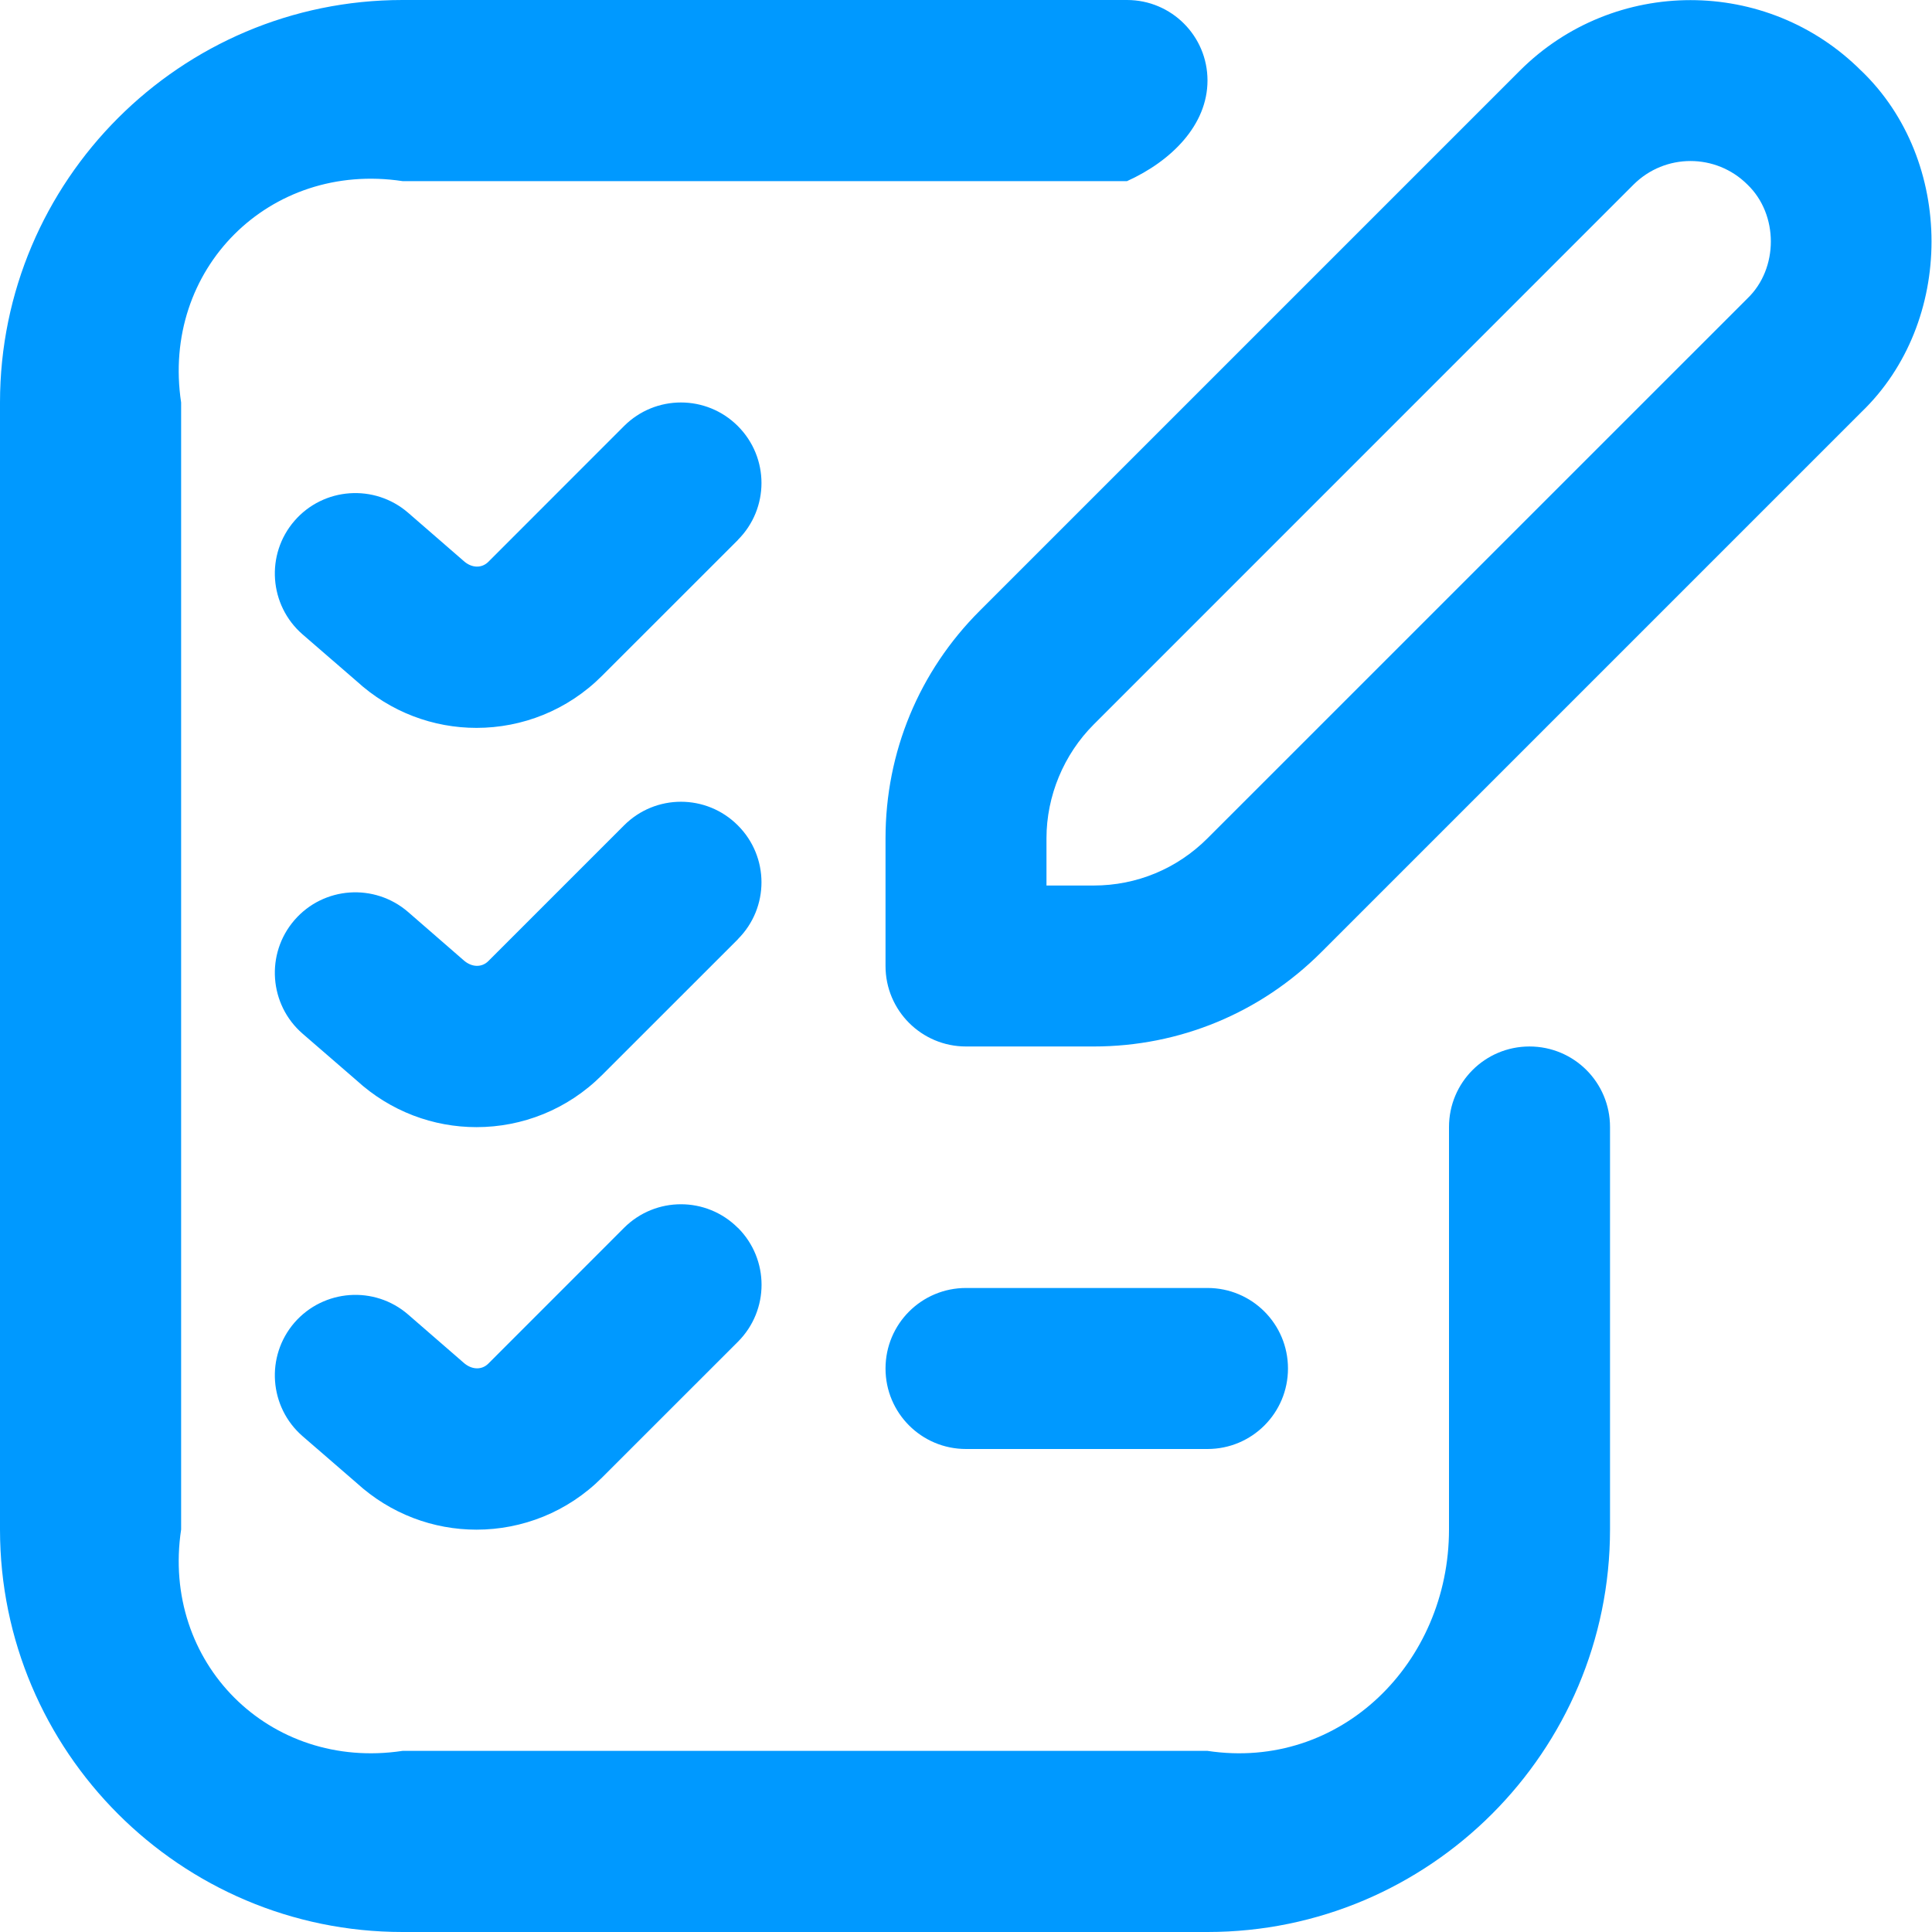 ﻿<?xml version="1.0" encoding="utf-8"?>
<svg version="1.1" xmlns:xlink="http://www.w3.org/1999/xlink" width="32px" height="32px" xmlns="http://www.w3.org/2000/svg">
  <g transform="matrix(1 0 0 1 -299 -972 )">
    <path d="M 30.828 1.171  L 30.828 1.172  C 29.268 -0.388  26.732 -0.388  25.172 1.172  L 16.229 10.115  C 15.221 11.121  14.667 12.461  14.667 13.885  L 14.667 16  C 14.667 16.736  15.263 17.333  16 17.333  L 18.115 17.333  C 19.539 17.333  20.879 16.777  21.885 15.771  L 30.828 6.828  C 32.38 5.339  32.38 2.66  30.828 1.171  Z M 28.943 3.057  C 29.46 3.553  29.46 4.447  28.943 4.943  L 20 13.885  C 19.496 14.389  18.827 14.667  18.115 14.667  L 17.333 14.667  L 17.333 13.885  C 17.333 13.184  17.619 12.496  18.115 12  L 27.057 3.057  C 27.579 2.537  28.421 2.537  28.943 3.057  Z M 20 24  L 16 24  C 15.263 24  14.667 23.404  14.667 22.667  C 14.667 21.929  15.263 21.333  16 21.333  L 20 21.333  C 20.737 21.333  21.333 21.929  21.333 22.667  C 21.333 23.404  20.737 24  20 24  Z M 25.333 17.333  C 26.071 17.333  26.667 17.929  26.667 18.667  L 26.667 25.333  C 26.667 29.009  23.676 32  20 32  L 6.667 32  C 2.991 32  0 29.009  0 25.333  L 0 6.667  C 0 2.991  2.991 0  6.667 0  L 18.667 0  C 19.404 0  20 0.597  20 1.333  C 20 2.069  19.404 2.667  18.667 3  L 6.667 3  C 4.461 2.667  2.667 4.461  3 6.667  L 3 25.333  C 2.667 27.539  4.461 29.333  6.667 29  L 20 29  C 22.205 29.333  24 27.539  24 25.333  L 24 18.667  C 24 17.929  24.596 17.333  25.333 17.333  Z M 12.221 15.556  L 12.223 15.556  L 9.973 17.805  C 9.399 18.38  8.647 18.669  7.892 18.669  C 7.181 18.669  6.471 18.412  5.904 17.893  L 5.012 17.121  C 4.456 16.639  4.396 15.796  4.877 15.24  C 5.361 14.681  6.203 14.625  6.759 15.105  L 7.677 15.903  C 7.815 16.027  7.981 16.025  8.087 15.92  L 10.336 13.671  C 10.857 13.149  11.7 13.149  12.221 13.671  C 12.743 14.192  12.743 15.035  12.221 15.556  Z M 12.221 8.943  L 12.223 8.943  L 9.973 11.192  C 9.399 11.767  8.647 12.056  7.892 12.056  C 7.181 12.056  6.471 11.799  5.904 11.28  L 5.012 10.508  C 4.456 10.025  4.396 9.183  4.877 8.627  C 5.361 8.069  6.203 8.012  6.759 8.492  L 7.677 9.289  C 7.815 9.415  7.981 9.412  8.087 9.307  L 10.336 7.057  C 10.857 6.536  11.7 6.536  12.221 7.057  C 12.743 7.579  12.743 8.421  12.221 8.943  Z M 12.221 20.337  L 12.223 20.337  C 12.744 20.859  12.744 21.701  12.223 22.223  L 9.973 24.472  C 9.399 25.047  8.647 25.336  7.892 25.336  C 7.181 25.336  6.471 25.079  5.904 24.56  L 5.012 23.788  C 4.456 23.305  4.396 22.464  4.877 21.907  C 5.361 21.351  6.203 21.291  6.759 21.772  L 7.677 22.569  C 7.815 22.693  7.981 22.692  8.087 22.587  L 10.336 20.337  C 10.857 19.816  11.7 19.816  12.221 20.337  Z " fill-rule="nonzero" fill="#0099ff" stroke="none" transform="matrix(1 0 0 1 299 972 )" />
  </g>
</svg>